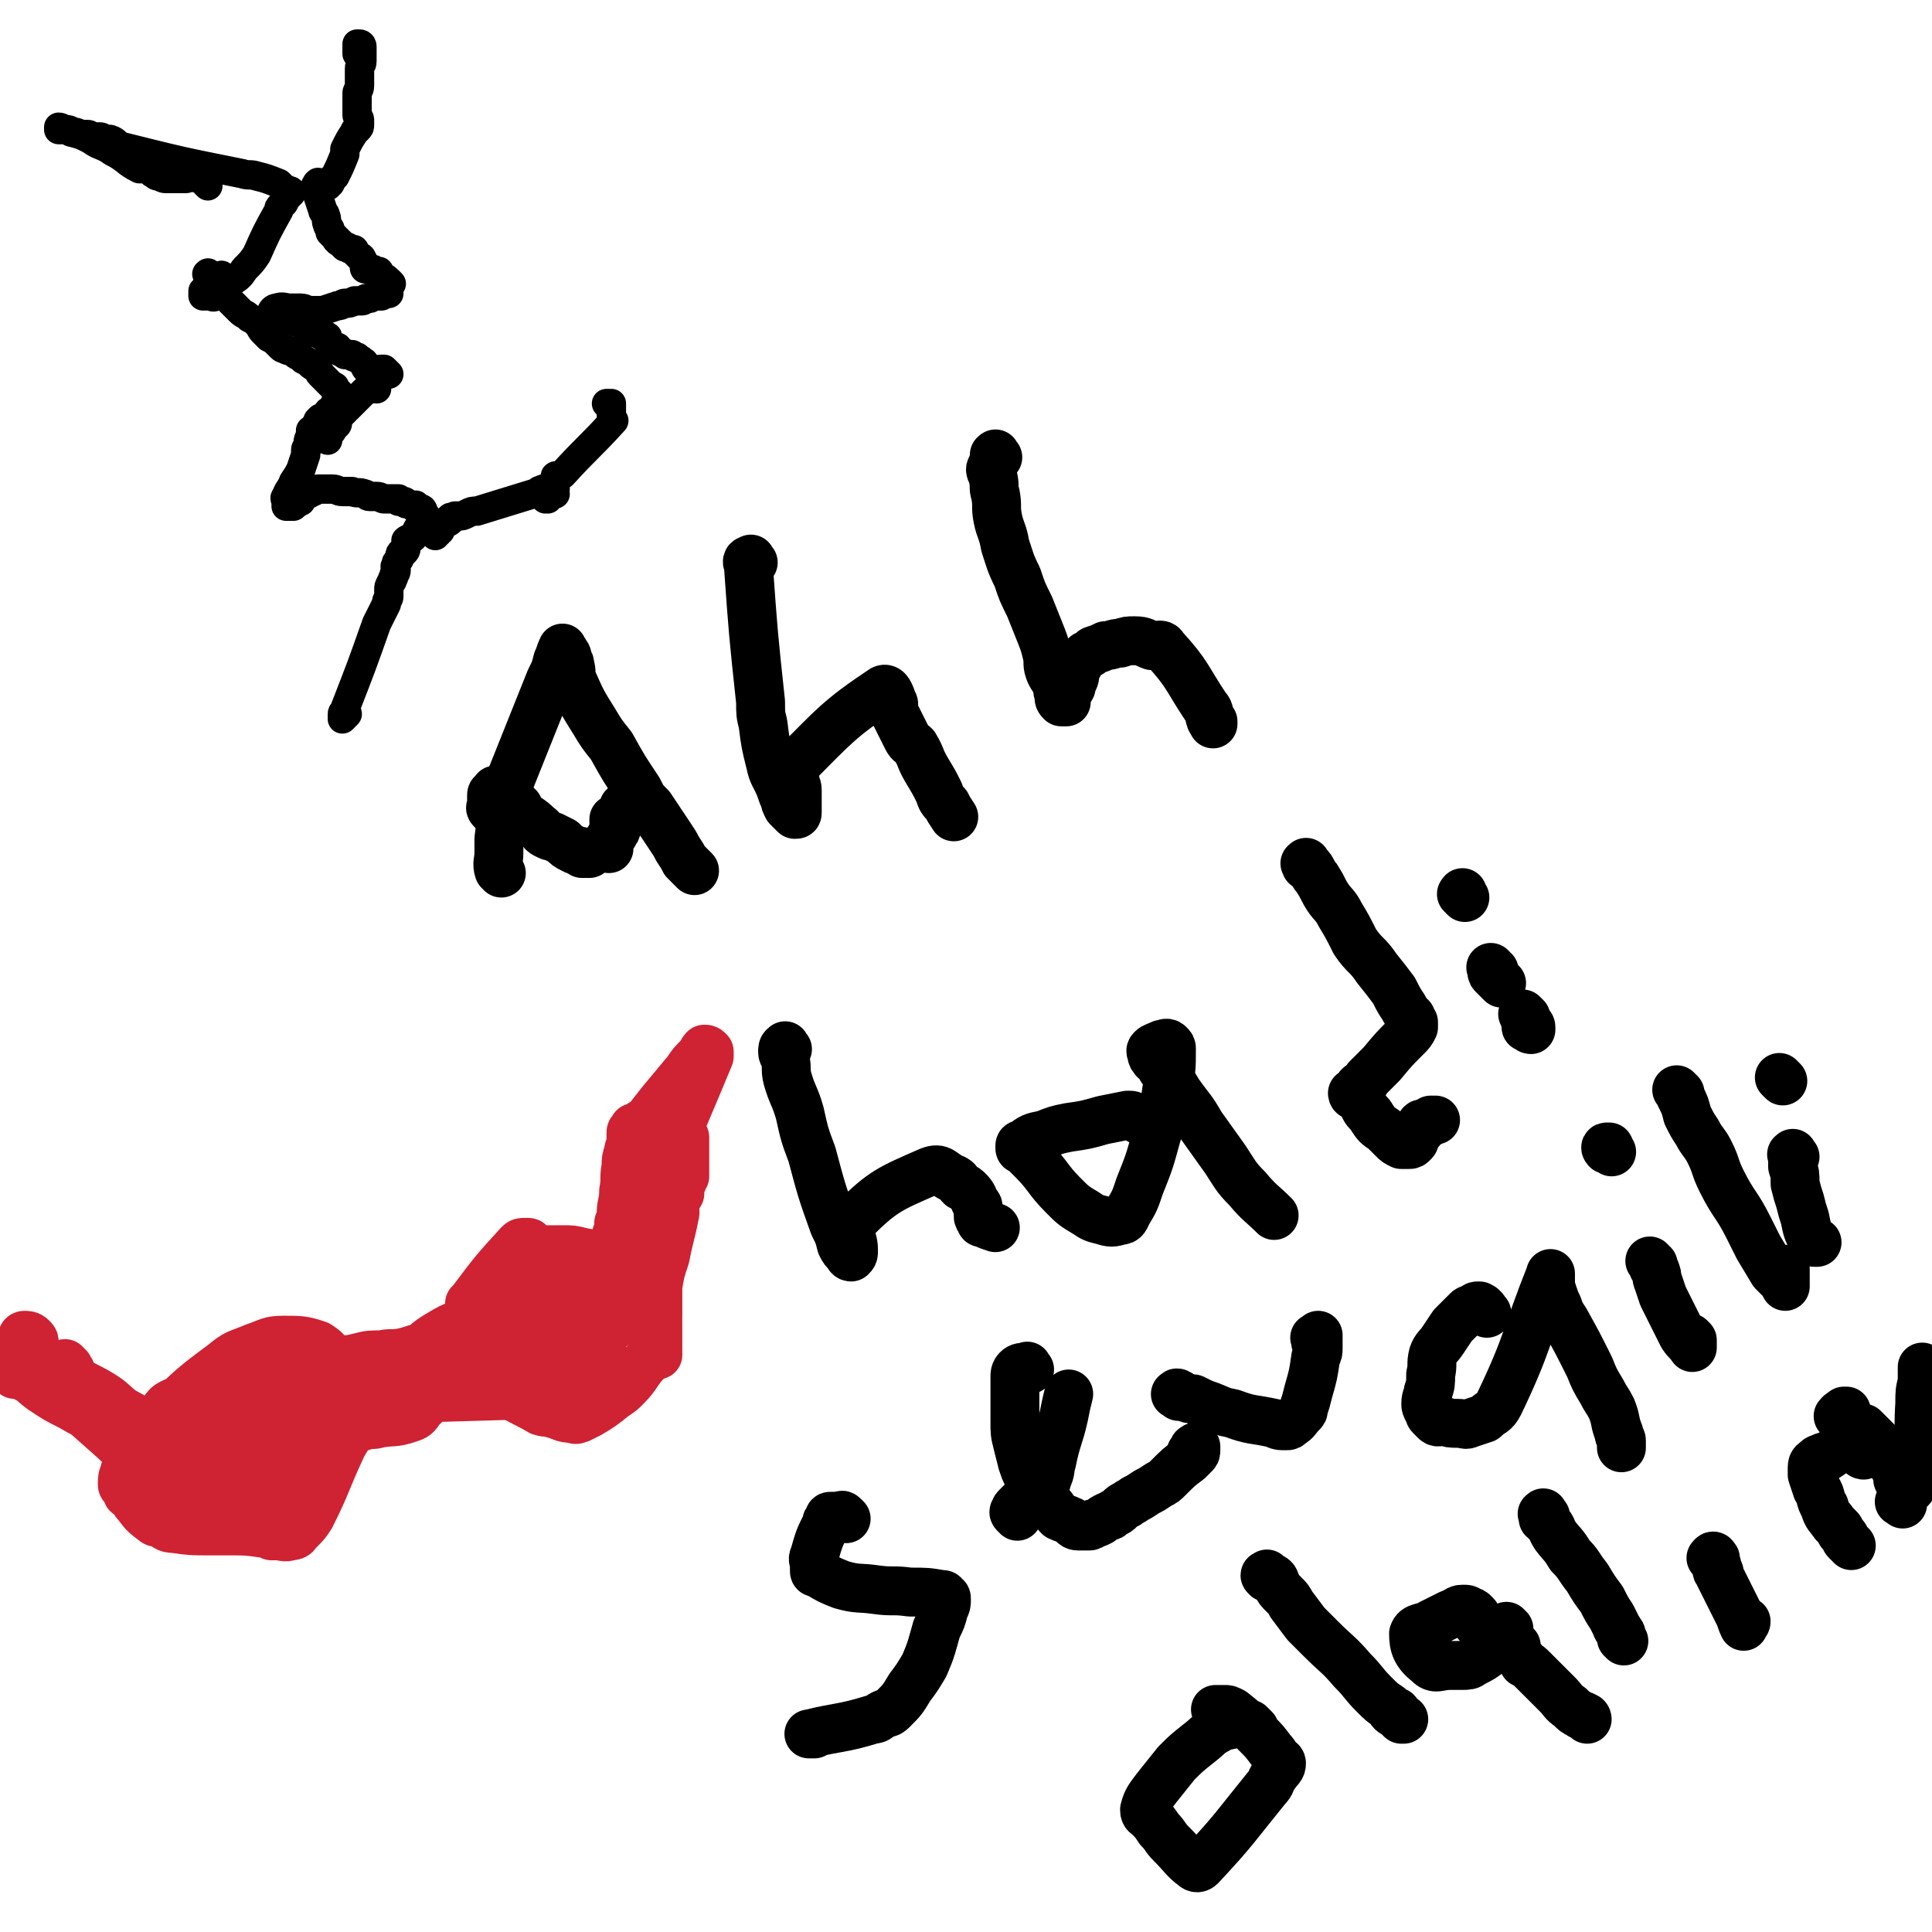 <svg viewBox='0 0 790 790' version='1.1' xmlns='http://www.w3.org/2000/svg' xmlns:xlink='http://www.w3.org/1999/xlink'><g fill='none' stroke='#000000' stroke-width='20' stroke-linecap='round' stroke-linejoin='round'><path d='M205,357c-1,-1 -1,-1 -1,-1 -1,-3 0,-4 0,-7 0,-1 0,-1 0,-2 0,-1 0,-1 0,-2 0,-1 0,-1 0,-2 1,-8 1,-8 3,-15 1,-5 0,-5 2,-10 8,-20 8,-20 16,-40 2,-4 2,-4 3,-8 1,-2 1,-3 2,-5 0,0 0,0 0,0 0,1 1,1 1,2 1,1 1,1 1,3 1,1 1,1 1,2 1,3 0,3 1,6 4,9 4,9 9,17 3,5 3,5 7,10 5,9 5,9 11,18 2,4 2,4 5,7 4,6 4,6 8,12 2,3 2,3 3,5 2,3 2,3 3,5 2,2 2,2 4,4 '/><path d='M249,347c-1,-1 -1,-1 -1,-1 -1,-1 0,-1 0,-1 0,-1 1,-1 1,-1 1,-1 0,-1 1,-2 0,-1 0,-1 1,-1 0,-1 1,-1 1,-2 0,-1 0,-2 0,-3 0,0 -1,0 -1,0 0,0 0,-1 0,-1 0,0 1,0 1,0 0,0 0,0 0,0 0,0 0,-1 1,-1 0,0 0,0 0,0 1,0 1,0 1,-1 0,0 0,0 1,-1 0,0 0,0 0,-1 0,0 0,0 0,0 0,-1 0,-1 0,-1 1,0 1,0 2,0 0,0 -1,0 -1,0 0,0 1,0 1,0 0,1 0,1 0,2 0,1 0,1 0,1 '/><path d='M308,230c-1,-1 -1,-2 -1,-1 -1,0 -2,0 -1,2 2,28 2,28 5,56 0,5 0,5 1,9 1,8 1,8 3,16 1,5 2,5 4,10 1,3 1,3 2,5 0,1 0,1 1,3 1,1 1,1 2,2 0,0 1,1 1,1 1,0 1,0 1,-1 0,-4 0,-4 0,-9 0,-2 -1,-2 -1,-5 0,-3 -2,-3 0,-5 16,-16 18,-19 36,-31 2,-1 3,2 4,5 1,1 0,2 0,3 1,2 1,2 2,4 2,4 2,4 4,8 1,2 2,2 3,3 3,5 2,5 5,10 3,5 3,5 5,9 1,3 1,3 3,5 1,2 1,2 3,5 '/><path d='M202,332c-1,-1 -1,-1 -1,-1 -1,-1 0,-1 0,-1 0,-1 0,-1 0,-2 0,-2 0,-2 0,-3 0,-1 1,0 1,-1 1,-1 0,-1 1,-1 1,0 1,0 1,0 1,0 1,0 2,0 0,0 -1,0 -1,1 0,1 0,1 0,1 0,1 1,0 1,0 1,0 0,1 1,1 1,1 1,0 1,1 2,1 2,1 4,3 0,1 0,1 0,2 1,1 2,1 3,2 3,2 3,2 5,4 2,1 1,2 3,3 2,1 2,1 3,1 2,1 2,1 4,2 2,2 2,2 4,3 2,1 2,1 3,1 1,0 1,1 1,1 2,0 2,0 3,0 0,0 0,0 0,0 '/><path d='M408,187c-1,-1 -1,-2 -1,-1 -1,0 0,0 0,1 0,1 0,1 0,1 -1,1 -1,1 -1,2 0,1 -1,1 -1,2 0,1 1,2 1,3 1,4 0,4 1,7 1,5 0,5 1,10 1,5 2,5 3,11 2,6 2,7 5,13 2,6 2,6 5,12 2,5 2,5 4,10 2,5 2,5 3,9 1,4 0,4 1,7 1,3 2,3 3,6 1,2 0,2 1,4 0,2 0,2 1,3 0,0 1,0 1,0 1,0 1,0 1,0 0,0 0,-1 0,-1 0,-1 0,-1 0,-2 0,-1 1,-1 2,-3 0,-1 0,-1 1,-3 1,-2 0,-2 1,-4 0,-1 0,-1 1,-2 0,-1 0,-1 1,-2 1,-1 1,-1 1,-1 1,-1 1,-1 1,-1 2,-1 2,-1 3,-2 3,-1 3,-1 5,-2 3,0 3,-1 6,-1 3,-1 3,-1 6,-1 4,0 4,1 7,2 3,0 4,-1 5,1 10,11 9,12 17,24 2,2 1,3 2,5 0,1 1,1 1,1 0,1 0,1 0,1 0,0 0,0 0,0 '/><path d='M322,429c-1,-1 -1,-2 -1,-1 -1,0 -1,1 -1,2 0,2 1,1 1,3 1,4 0,4 1,8 2,7 3,7 5,14 2,9 2,9 5,17 4,15 4,15 9,29 2,4 2,4 3,8 1,2 1,2 3,4 0,1 1,1 1,1 1,-1 1,-1 1,-3 0,-6 -4,-8 0,-12 12,-12 15,-13 31,-20 5,-2 5,1 10,3 2,1 1,1 3,3 2,1 2,1 3,2 2,2 2,3 3,5 1,1 1,1 1,2 0,1 0,1 0,3 0,1 0,1 1,2 0,1 0,1 1,1 2,1 2,1 5,2 '/><path d='M469,460c-1,-1 -1,-1 -1,-1 -1,-1 -1,-1 -2,-1 -1,-1 -1,-1 -2,-1 -1,-1 -1,-1 -3,-1 -5,1 -5,1 -10,2 -7,2 -7,2 -14,3 -5,1 -5,1 -10,3 -5,1 -5,1 -9,4 -1,0 -1,0 -1,1 0,1 0,1 1,1 2,2 2,2 4,4 7,7 6,8 13,15 4,4 4,4 9,7 3,2 3,2 7,3 3,1 4,1 7,0 2,0 2,-1 3,-3 3,-5 3,-5 5,-11 4,-10 4,-10 7,-21 3,-9 3,-9 4,-18 2,-8 2,-9 2,-17 0,-1 0,-1 -1,-2 -1,-1 -2,0 -3,0 -2,1 -3,1 -4,2 -1,1 0,1 0,2 0,1 0,1 1,2 0,1 1,0 1,1 1,1 1,1 2,3 4,5 4,5 7,10 5,7 5,6 9,13 5,7 5,7 10,14 4,6 4,7 9,12 5,6 6,6 11,11 '/><path d='M535,354c-1,-1 -1,-2 -1,-1 -1,0 0,0 0,1 1,0 1,0 1,0 1,1 1,1 2,3 1,2 1,1 2,3 2,3 2,4 4,7 2,3 3,3 5,7 3,5 3,5 6,11 4,6 5,5 9,11 4,5 4,5 7,9 2,4 2,4 4,7 1,2 1,2 3,4 0,1 0,1 1,2 0,0 0,0 0,0 0,1 0,1 0,2 -1,2 -1,2 -3,4 -5,5 -5,5 -10,11 -3,3 -3,3 -6,6 -1,2 -1,2 -3,3 -1,1 -1,1 -2,3 -1,0 -1,0 -1,0 0,1 1,1 1,1 0,0 0,0 1,0 1,1 1,1 1,1 1,2 1,2 2,4 1,2 2,2 3,4 2,3 2,3 5,5 2,2 2,2 4,4 1,1 1,1 3,2 0,0 0,0 1,0 1,0 1,0 2,0 1,0 1,0 2,-1 1,-1 0,-1 0,-2 1,-1 1,-1 2,-2 0,-1 1,-1 1,-1 0,-1 0,-2 0,-2 0,-1 1,0 2,-1 0,0 1,0 1,0 1,0 1,0 1,-1 0,0 0,0 0,0 0,0 0,0 1,0 0,0 0,0 1,0 '/><path d='M611,397c-1,-1 -1,-1 -1,-1 -1,-1 0,0 0,0 0,0 0,0 0,1 0,0 0,0 0,0 0,0 0,0 0,0 0,1 0,1 1,2 1,1 1,1 3,3 '/><path d='M624,416c-1,-1 -2,-2 -1,-1 0,0 0,1 1,3 0,1 0,1 1,1 0,0 1,0 1,1 0,0 0,0 0,1 -1,0 -1,-1 -2,-1 0,0 0,0 0,0 '/><path d='M599,367c-1,-1 -1,-1 -1,-1 -1,-1 0,0 0,0 0,0 0,-1 0,-1 '/><path d='M346,621c-1,-1 -1,-1 -1,-1 -1,-1 -1,0 -1,0 -1,0 -1,0 -2,0 -1,0 -1,0 -2,0 -1,0 -1,0 -1,1 -1,1 -1,1 -1,2 -3,6 -3,6 -5,13 -1,2 0,2 0,4 0,1 0,1 0,2 0,1 0,1 1,1 5,3 5,3 10,5 7,2 7,1 14,2 7,1 7,0 14,1 7,0 7,0 13,1 1,0 1,0 1,1 1,0 1,0 1,1 0,2 0,2 -1,4 -1,4 -1,4 -3,8 -2,7 -2,8 -5,15 -3,5 -3,5 -6,9 -3,5 -3,5 -7,9 -2,2 -2,1 -4,2 -2,1 -2,2 -4,2 -13,4 -14,3 -26,6 -1,0 1,0 2,0 '/><path d='M416,620c-1,-1 -1,-1 -1,-1 -1,-1 0,-1 0,-1 0,-1 0,-1 1,-2 1,-1 1,-1 2,-2 1,-1 1,-1 3,-3 2,-1 2,-1 3,-2 1,-1 2,-1 3,-2 1,-1 1,-1 1,-2 2,-4 1,-4 2,-7 2,-10 3,-10 5,-19 1,-5 1,-5 2,-9 '/><path d='M421,560c-1,-1 -1,-2 -1,-1 -2,0 -3,0 -4,1 -1,1 -1,2 -1,3 0,3 0,3 0,6 0,6 0,6 0,12 0,5 0,5 1,9 1,4 1,4 2,8 1,3 1,3 2,5 1,3 1,2 3,5 1,2 1,2 2,3 2,2 2,2 4,4 2,2 2,3 4,5 2,1 3,1 5,2 1,1 1,2 3,2 2,0 2,0 4,0 1,0 1,0 2,-1 1,0 1,0 3,-1 1,-1 1,-1 3,-2 1,0 1,0 2,-1 2,-1 2,-1 3,-2 1,-1 1,-1 3,-2 1,-1 2,-1 3,-2 2,-1 2,-1 5,-3 2,-1 2,-1 5,-3 2,-1 2,-1 4,-3 4,-4 4,-4 8,-7 1,-1 1,-1 2,-2 1,-1 1,-1 1,-2 0,0 0,0 0,-1 0,0 0,0 0,0 0,0 0,-1 0,0 -1,0 -1,0 -1,1 0,1 0,1 -1,1 '/><path d='M482,571c-1,-1 -2,-1 -1,-1 0,-1 1,0 1,0 1,0 0,1 0,1 0,0 1,0 2,0 2,1 2,1 4,1 4,2 4,2 7,3 5,2 4,2 9,3 8,3 8,2 17,4 2,1 2,1 5,1 1,0 1,0 2,-1 2,-1 2,-2 4,-4 1,-1 1,-1 1,-2 1,-3 1,-3 2,-7 2,-7 2,-7 3,-14 1,-2 1,-2 1,-4 0,-1 0,-1 0,-1 0,-2 0,-2 0,-3 0,0 0,0 0,0 0,0 0,-1 0,-1 0,0 -1,1 -1,1 -1,0 0,0 0,0 0,1 0,1 0,2 '/><path d='M608,537c-1,-1 -1,-1 -1,-1 -1,-1 0,0 0,0 0,0 0,-1 -1,-1 0,-1 0,0 -1,-1 0,0 0,0 -1,0 -1,0 -1,1 -1,1 -2,1 -2,0 -3,1 -3,3 -3,3 -6,6 -2,3 -2,3 -4,6 -2,3 -3,3 -4,6 -1,4 0,4 -1,8 0,4 0,4 -1,7 0,2 -1,2 -1,5 0,1 0,1 1,3 1,1 0,1 1,2 1,1 1,1 2,2 1,1 2,0 3,0 3,1 3,1 6,1 3,0 3,1 5,0 3,-1 3,-1 6,-2 3,-3 4,-2 6,-6 12,-25 11,-28 21,-53 0,-1 0,1 0,2 0,3 0,3 1,6 1,3 1,3 2,5 1,3 1,3 3,6 5,9 5,9 10,19 2,5 2,5 5,10 2,4 2,3 4,7 2,5 1,5 3,10 0,2 1,2 1,3 0,1 0,1 0,2 0,0 0,1 0,1 0,0 0,-1 0,-1 0,-1 0,-1 0,-1 '/><path d='M676,517c-1,-1 -2,-2 -1,-1 0,0 0,0 1,1 0,0 0,0 0,1 0,1 1,1 1,2 1,2 0,2 1,4 1,3 1,3 2,6 3,6 3,6 6,12 1,2 1,2 2,4 2,3 2,2 4,5 0,0 0,0 0,0 0,-2 0,-2 0,-3 -1,-1 -1,-1 -1,-1 '/><path d='M659,471c-1,-1 -1,-1 -1,-1 -1,-1 0,-1 0,-1 0,0 -1,0 -1,0 -1,0 0,1 0,1 0,0 0,0 0,0 '/><path d='M687,447c-1,-1 -2,-2 -1,-1 0,0 0,0 1,1 0,0 0,1 0,1 2,4 2,4 3,8 2,4 2,4 4,7 2,4 3,4 5,8 3,6 2,6 5,12 5,10 6,9 11,19 2,4 2,4 4,8 3,5 3,5 6,10 1,1 1,1 3,3 1,1 1,1 2,3 0,0 0,0 0,0 0,0 0,-1 0,-1 0,-2 0,-2 0,-3 0,-1 0,-1 0,-3 '/><path d='M734,473c-1,-1 -1,-2 -1,-1 -1,0 0,0 0,1 0,0 0,0 0,1 0,0 0,0 0,1 0,0 0,0 0,0 0,1 0,1 0,2 1,3 1,3 1,7 1,4 1,4 2,7 1,4 1,4 2,7 1,5 1,5 3,9 0,1 0,1 1,1 0,0 1,0 1,0 '/><path d='M729,442c-1,-1 -1,-1 -1,-1 -1,-1 0,0 0,0 0,0 0,0 0,0 '/><path d='M513,707c-1,-1 -1,-1 -1,-1 -1,-1 -1,-1 -1,-1 0,0 -1,0 -1,0 -1,0 -1,-1 -3,-1 -1,0 -1,1 -3,1 -3,1 -3,0 -6,2 -4,2 -4,3 -8,6 -5,4 -5,4 -9,8 -4,5 -4,5 -8,10 -3,4 -4,5 -5,9 0,2 1,2 2,3 2,2 2,2 4,5 3,3 2,3 5,6 5,5 5,6 9,9 1,1 2,1 3,0 14,-15 14,-16 27,-32 2,-2 1,-2 3,-5 2,-3 3,-3 3,-5 0,-1 -1,-1 -2,-2 -1,-2 -1,-2 -2,-3 -3,-4 -3,-4 -6,-7 -5,-5 -5,-5 -10,-9 -2,-1 -2,-1 -3,-1 -1,0 -1,0 -2,0 -1,0 -1,0 -2,0 '/><path d='M519,645c-1,-1 -1,-2 -1,-1 -1,0 -1,0 0,1 1,0 2,0 2,0 2,1 1,2 2,3 1,2 1,2 3,4 2,2 2,2 3,4 3,4 3,4 6,8 3,3 3,3 6,6 7,7 7,6 13,13 5,5 4,5 9,10 3,3 3,3 6,5 1,2 1,2 3,3 1,1 1,1 2,2 0,0 1,0 1,0 0,0 0,0 -1,0 0,0 0,0 -1,-1 -1,-1 0,-1 -1,-2 '/><path d='M606,666c-1,-1 -1,-1 -1,-1 -1,-1 -1,-1 -1,-2 0,-2 0,-2 -1,-3 -1,-1 -1,-1 -2,-1 -1,-1 -1,-1 -3,-1 -2,0 -2,1 -5,2 -4,2 -4,2 -8,4 -3,2 -6,1 -7,4 0,5 1,8 6,12 3,3 4,1 9,1 3,0 3,0 5,0 2,0 3,0 4,-1 4,-2 4,-2 8,-5 2,-2 2,-2 3,-4 2,-1 2,-1 3,-3 1,-1 1,-1 1,-2 0,0 -1,-1 -1,-1 -1,0 0,1 0,1 0,1 1,1 1,2 0,1 0,1 0,1 0,1 0,1 1,2 1,1 1,1 2,2 0,0 0,1 0,1 0,2 0,2 1,3 1,1 1,1 2,3 2,1 2,1 4,3 2,2 2,2 4,4 3,3 3,3 6,6 2,2 2,3 5,5 2,2 2,2 4,3 1,1 1,0 2,1 1,0 1,1 1,1 0,0 0,0 0,0 '/><path d='M632,620c-1,-1 -1,-2 -1,-1 -1,0 0,0 0,1 0,0 0,0 0,1 0,0 1,0 1,0 1,1 0,1 1,2 2,2 1,2 3,5 3,4 3,3 6,8 4,4 3,4 7,9 3,5 3,5 6,9 2,4 2,4 4,7 1,2 1,2 2,4 0,1 1,1 1,2 1,1 1,1 1,2 0,0 0,0 0,1 0,0 0,0 0,0 0,0 0,0 0,0 1,1 1,1 1,1 '/><path d='M701,638c-1,-1 -2,-1 -1,-1 0,-1 1,-1 1,0 1,0 0,1 0,1 0,1 1,1 1,2 0,0 0,0 0,1 0,0 0,0 0,1 0,0 0,0 0,0 0,1 1,0 1,1 0,0 0,1 0,1 1,2 1,2 2,4 1,2 1,2 2,4 2,4 2,4 4,8 1,2 1,3 2,5 0,0 0,0 0,-1 0,0 1,0 1,-1 '/><path d='M757,632c-1,-1 -1,-1 -1,-1 -1,-1 0,0 0,0 0,0 -1,-1 -1,-1 -1,-1 0,-1 -1,-2 0,0 0,0 -1,-1 -1,-1 0,-1 -1,-2 -1,-1 -1,-1 -2,-2 -2,-3 -3,-3 -4,-7 -2,-3 -1,-4 -3,-7 -1,-3 -1,-3 -2,-6 0,-1 0,-2 0,-3 0,-2 1,-2 2,-3 1,-1 1,0 2,-1 2,-1 2,0 3,-1 3,-2 3,-2 6,-4 2,-1 2,-1 4,-2 1,-1 1,-1 2,-1 0,0 1,0 1,1 0,0 0,0 0,1 0,1 0,1 0,2 0,1 0,1 0,2 0,1 1,1 1,1 '/><path d='M778,615c-1,-1 -2,-1 -1,-1 2,-5 5,-4 6,-9 3,-15 1,-16 2,-31 0,-5 0,-5 1,-9 0,-3 0,-3 0,-6 0,0 0,0 0,0 0,1 0,1 0,2 0,1 0,1 0,2 0,1 1,1 1,2 0,0 0,1 0,1 1,2 2,2 3,4 1,1 1,1 1,2 0,1 0,2 0,3 0,0 1,0 1,0 '/><path d='M753,580c-1,-1 -2,-1 -1,-1 0,-1 1,-1 2,-2 0,0 1,0 1,0 '/><path d='M759,585c-1,-1 -1,-1 -1,-1 -1,-1 0,0 0,0 1,0 1,0 1,0 0,0 0,0 0,0 0,0 -1,0 0,0 0,-1 0,0 1,0 0,0 0,0 0,0 1,0 1,0 2,0 1,1 1,1 2,2 2,2 2,2 4,4 2,2 2,1 3,3 1,2 1,2 2,4 1,3 2,3 3,5 0,1 0,1 0,2 0,0 0,0 0,1 0,0 1,-1 1,-1 '/></g>
<g fill='none' stroke='#CF2233' stroke-width='20' stroke-linecap='round' stroke-linejoin='round'><path d='M55,612c-1,-1 -1,-1 -1,-1 -1,-1 -1,0 -1,0 -1,0 -1,0 -1,-1 -1,-1 0,-1 -1,-2 0,0 -1,0 -1,-1 0,-2 0,-3 1,-5 0,-1 0,-1 1,-2 2,-3 2,-3 4,-6 3,-5 3,-6 7,-11 13,-13 13,-14 28,-25 6,-5 6,-4 13,-7 6,-2 6,-3 12,-3 7,0 8,0 14,2 3,2 3,2 5,5 3,3 3,3 5,7 3,6 3,6 5,12 1,2 0,2 0,4 0,2 0,2 0,3 -2,5 -2,5 -5,10 -7,15 -6,15 -13,29 -2,3 -2,3 -5,6 -1,1 -1,2 -3,2 -3,1 -3,0 -6,0 -1,0 -1,0 -2,0 -2,-1 -2,-1 -3,-1 -7,-1 -7,-1 -14,-1 -4,0 -4,0 -8,0 -8,0 -8,0 -15,-1 -3,0 -3,-1 -5,-2 -2,-1 -2,0 -3,-1 -4,-3 -4,-3 -7,-7 -1,-1 -1,-1 -1,-2 -2,-4 -2,-4 -3,-9 0,-1 0,-2 0,-3 1,-2 1,-2 2,-4 3,-5 3,-5 6,-9 2,-4 2,-4 5,-8 3,-4 2,-5 7,-7 23,-10 24,-13 48,-18 5,-1 5,2 10,5 2,1 2,1 3,3 1,2 1,3 1,5 0,2 0,2 0,4 0,4 1,5 0,9 -1,6 -1,6 -3,12 -4,11 -4,11 -10,22 -2,3 -3,2 -5,5 -1,1 0,3 -2,3 -2,0 -2,-1 -4,-2 -1,-1 -1,0 -2,-1 -1,-1 -1,-1 -2,-2 -3,-5 -3,-5 -6,-10 -3,-6 -2,-6 -5,-12 -2,-3 -3,-3 -4,-6 -1,-2 -1,-3 -1,-5 0,-1 0,-1 1,-2 1,0 1,0 1,0 4,0 4,0 7,-1 2,-1 2,-2 4,-3 2,-2 2,-1 4,-2 1,-1 2,-2 3,-1 2,1 2,2 3,4 0,1 0,1 -1,2 0,1 0,1 0,2 -1,2 -1,2 -1,4 -1,1 -1,1 -1,2 -1,1 0,1 -1,2 -3,2 -4,2 -7,4 -3,2 -3,3 -6,5 -3,2 -3,2 -6,3 -3,2 -3,2 -7,3 -1,0 -1,0 -2,0 -1,-1 -2,-1 -2,-2 0,-2 0,-3 1,-5 0,-2 0,-2 1,-4 1,-2 1,-2 2,-4 4,-5 2,-7 8,-11 6,-4 8,-4 16,-3 4,0 3,3 7,6 2,2 2,2 4,4 2,5 2,5 3,10 1,3 0,3 0,6 -1,4 0,4 -2,8 -2,4 -2,5 -5,8 -1,1 -2,1 -3,1 -2,0 -2,0 -4,0 -2,-1 -3,0 -5,-2 -5,-5 -5,-6 -9,-12 -3,-3 -4,-3 -6,-6 -2,-3 -2,-3 -3,-5 -1,-3 -2,-3 -2,-6 0,-1 0,-2 1,-3 1,-2 0,-2 1,-3 8,-9 8,-9 15,-17 4,-4 4,-4 8,-8 3,-3 3,-4 6,-5 3,-1 4,0 6,0 1,1 1,1 1,2 0,1 0,1 1,2 1,5 1,5 3,11 1,4 1,4 1,8 1,5 1,5 1,9 0,4 1,5 0,8 -1,3 -2,2 -3,4 -2,2 -2,2 -4,4 -3,2 -3,2 -7,3 -6,3 -6,3 -13,6 -4,1 -4,1 -8,2 -2,1 -2,1 -4,1 -3,-1 -3,-1 -6,-3 -1,-1 -1,-1 -2,-3 -1,-3 -1,-3 -2,-6 0,-2 0,-2 0,-4 0,-2 0,-2 1,-3 1,-2 1,-2 2,-4 2,-3 2,-3 4,-6 3,-4 2,-4 6,-8 8,-8 7,-9 16,-16 5,-4 6,-3 13,-4 1,-1 1,-1 2,0 1,1 1,2 2,4 1,1 0,1 0,2 2,6 7,7 5,11 -7,14 -10,15 -23,27 -3,3 -4,2 -8,3 -7,3 -7,3 -14,5 -2,1 -2,1 -4,1 -1,0 -1,0 -3,-1 -1,-1 -1,-1 -2,-1 -2,-1 -2,-1 -3,-2 -1,-1 -1,-2 -2,-3 -1,-1 -1,-1 -2,-2 0,-1 0,-1 0,-3 0,-2 0,-2 0,-4 0,-1 0,-1 0,-1 0,-1 0,-1 1,-2 1,-1 1,-2 2,-2 1,-1 1,0 2,0 0,0 0,0 0,0 '/><path d='M197,541c-1,-1 -1,-1 -1,-1 -1,-1 -1,-1 -1,-1 -1,-1 0,-1 -1,-2 0,0 -1,0 -1,-1 0,0 0,-1 0,-1 0,-1 -1,-1 -1,-2 0,0 0,0 1,-1 9,-12 9,-12 19,-23 1,-1 1,-1 3,-1 0,0 0,0 1,0 1,0 0,1 1,2 0,0 1,0 1,0 1,0 0,1 1,1 5,0 6,0 11,0 4,0 4,0 8,1 5,1 5,1 9,2 5,2 5,2 10,5 1,1 1,1 3,2 3,5 3,5 6,9 1,3 1,3 2,6 1,3 1,4 1,7 0,2 0,2 0,4 0,2 0,3 0,5 0,1 -1,1 -1,1 -2,2 -2,2 -3,3 -5,5 -4,6 -9,11 -2,2 -2,2 -5,4 -5,4 -5,4 -10,7 -2,1 -2,1 -4,2 -1,0 -1,1 -3,0 -4,0 -4,-1 -8,-2 -2,-1 -2,0 -5,-1 -5,-3 -6,-3 -11,-6 -1,-1 -1,-1 -2,-3 -2,-2 -2,-2 -3,-4 -2,-7 -2,-8 -4,-15 -1,-3 -1,-3 -2,-6 -1,-2 -1,-2 -1,-5 0,-2 0,-2 0,-4 0,-1 0,-1 0,-2 2,-3 2,-3 4,-6 1,-3 1,-3 3,-5 2,-3 2,-5 6,-5 5,1 6,3 11,6 5,3 5,4 10,7 2,2 2,1 4,3 3,3 3,3 5,6 1,2 1,2 1,3 0,4 0,5 0,9 0,1 0,2 -1,3 -1,1 -1,1 -3,2 -1,0 0,1 -1,1 -2,0 -3,0 -5,0 -1,0 -1,0 -2,-1 -1,-1 0,-2 -1,-3 -1,-2 -2,-2 -3,-4 -1,-2 0,-2 0,-4 0,-2 0,-2 0,-4 0,-3 0,-3 1,-6 1,-1 1,-1 2,-2 1,-2 0,-2 1,-4 1,-2 2,-1 3,-3 1,-1 1,-1 2,-1 1,-1 1,-1 2,-1 0,0 0,1 0,1 0,2 0,2 0,5 0,0 1,0 1,1 0,1 0,1 0,2 0,1 -1,0 -1,1 0,3 0,4 0,7 0,2 -1,2 -1,4 0,2 1,2 0,4 -1,4 -1,4 -3,7 -1,1 -1,1 -2,2 -1,1 -1,1 -2,2 -1,0 -1,0 -2,0 0,0 -1,0 -1,0 -1,-2 -1,-2 -1,-5 0,-1 0,-1 0,-2 0,-1 1,-1 1,-2 0,-1 0,-1 0,-3 2,-6 1,-7 5,-13 2,-4 4,-4 7,-6 1,0 0,2 0,3 1,3 2,3 3,6 1,3 1,3 1,6 '/><path d='M245,567c-1,-1 -1,-2 -1,-1 -1,0 0,1 0,3 0,0 -1,0 -1,1 -1,1 -1,1 -2,1 -2,0 -2,0 -4,0 -1,0 -1,0 -2,0 -1,0 -1,0 -2,0 -1,0 -2,0 -2,0 -2,-1 -3,-1 -4,-2 -5,-4 -5,-5 -9,-10 -4,-4 -4,-4 -6,-10 -2,-3 -2,-3 -3,-6 -1,-2 -1,-2 -2,-4 -1,-1 -1,-1 -1,-2 0,-1 1,-1 1,-1 1,-1 1,-1 2,-2 1,0 1,0 2,0 2,-1 1,-1 3,-2 3,-2 3,-3 6,-5 3,-1 3,-1 7,-2 3,-2 3,-2 7,-3 4,-1 4,-1 8,-1 2,-1 2,-1 4,-1 2,0 2,0 3,1 1,1 1,0 1,1 1,2 1,2 1,4 0,0 0,0 0,0 '/><path d='M254,537c-1,-1 -1,-2 -1,-1 -1,0 0,1 0,3 0,0 0,0 -1,1 -1,1 -1,1 -1,2 -1,0 -1,-1 -2,-1 -1,0 -1,1 -2,1 -1,1 -1,1 -3,1 -1,0 -1,0 -2,0 -2,0 -2,0 -3,0 -1,0 -1,0 -2,0 -1,0 -1,0 -2,0 -1,0 -1,0 -2,0 -1,-1 -1,-1 -2,-2 0,-1 -1,0 -1,-1 0,-1 0,-2 0,-3 0,-1 0,-1 0,-2 1,-1 1,-1 2,-2 0,-1 0,-1 1,-1 1,0 1,0 2,0 3,1 3,1 5,2 1,0 1,0 1,1 0,0 0,1 0,1 0,2 0,3 0,5 1,4 1,3 2,7 '/><path d='M246,559c-1,-1 -2,-1 -1,-1 0,-1 0,0 1,0 1,0 1,0 1,0 0,0 0,0 0,0 0,0 1,0 1,0 0,0 0,0 0,-1 0,0 0,0 0,0 0,-1 0,0 0,0 0,0 0,0 0,0 '/><path d='M131,585c-1,-1 -2,-1 -1,-1 0,-1 0,0 1,0 0,0 0,0 0,0 0,0 1,0 1,-1 1,-1 1,-1 1,-1 1,-2 0,-2 1,-3 3,-3 3,-3 7,-5 7,-5 8,-5 15,-10 7,-5 7,-5 14,-11 4,-3 4,-4 9,-7 5,-3 5,-3 10,-5 2,-2 2,-2 5,-3 2,0 2,0 4,0 0,0 0,0 1,0 1,0 0,0 1,1 0,0 0,0 0,0 1,0 1,0 1,0 2,0 2,1 3,1 3,0 3,-1 6,-1 3,0 3,1 6,1 3,0 3,0 5,0 2,0 2,0 4,0 1,0 3,0 2,0 -3,0 -5,0 -10,0 -3,0 -3,0 -6,1 -12,2 -12,2 -23,5 -9,2 -9,3 -18,6 -4,1 -4,2 -9,3 -5,1 -6,0 -11,1 -1,0 -1,1 -3,1 -1,0 -1,0 -2,0 0,0 0,0 0,0 -1,0 -1,0 -2,0 -1,0 -1,0 -2,0 -1,0 -1,0 -2,0 -2,0 -2,-1 -3,-1 -1,0 -1,0 -1,0 -4,0 -4,1 -7,1 -2,0 -2,-1 -4,-1 0,0 -1,0 -1,0 -1,0 -1,0 -1,-1 0,0 0,-1 0,0 0,0 0,0 0,1 0,0 1,0 1,0 0,0 0,0 1,0 1,0 1,0 1,0 1,0 1,0 2,0 1,0 1,0 3,0 1,0 1,0 2,0 3,0 3,0 6,0 5,0 5,0 9,-1 4,-1 4,-1 9,-1 4,-1 4,0 9,-1 4,-1 3,-1 7,-2 4,0 4,1 8,0 4,-1 4,-1 8,-3 5,-1 5,-1 10,-3 4,-2 4,-1 7,-3 4,-2 3,-2 7,-4 2,-1 2,-1 4,-2 1,-1 1,-1 2,-2 0,0 1,0 1,-1 0,0 -1,0 -1,0 0,-1 0,-1 0,-1 -1,0 -1,0 -1,0 -1,0 0,0 0,0 0,0 0,0 -1,0 0,0 0,0 0,0 -1,0 -1,0 -1,0 -1,0 -1,0 -1,0 0,0 0,0 0,0 -1,1 -2,1 -2,1 0,1 0,1 0,2 0,0 0,0 0,1 -1,1 0,1 -1,2 -1,0 -1,-1 -2,0 -1,1 0,2 -1,3 -1,1 -1,1 -2,2 -2,1 -2,1 -4,3 -15,15 -15,16 -30,30 -2,3 -2,3 -5,4 -6,2 -6,1 -12,2 -3,1 -3,0 -6,1 -3,1 -3,1 -6,2 -6,1 -6,1 -13,3 -2,1 -2,1 -4,2 -2,1 -2,0 -4,1 -2,1 -2,1 -3,2 0,0 0,1 0,1 0,0 0,0 0,1 0,0 0,1 0,1 0,1 1,0 1,1 0,1 0,1 0,1 0,1 0,1 0,1 0,0 -1,0 -1,0 0,0 0,0 0,0 0,0 0,0 0,0 0,0 0,0 0,-1 0,-1 0,-1 0,-1 0,-1 0,-1 1,-2 1,-2 1,-1 2,-3 2,-1 1,-1 2,-2 2,-2 2,-2 3,-3 1,-2 1,-2 3,-3 2,-2 2,-3 4,-4 4,-3 4,-3 8,-5 5,-2 6,-2 11,-4 6,-2 6,-2 12,-4 5,-2 5,-3 10,-5 3,-1 4,-1 8,-2 3,0 3,0 7,-1 2,-1 2,-1 3,-1 5,-1 5,-1 9,-2 4,-2 4,-2 8,-3 3,-1 3,-1 5,-1 2,-1 2,-1 4,-1 4,0 4,0 7,0 1,0 1,0 2,0 0,0 0,0 1,0 1,0 1,0 2,0 0,0 -1,0 -1,0 0,0 0,0 1,0 0,0 1,0 1,0 -1,0 -1,0 -2,0 0,0 0,0 0,0 -1,0 -1,0 -1,0 -1,0 -1,0 -1,0 -1,0 -1,-1 -2,-1 0,0 0,0 -1,0 -6,0 -7,-1 -12,0 -1,0 -1,1 -1,1 0,1 0,1 0,1 0,1 0,1 0,1 0,1 0,1 0,1 1,1 1,1 1,1 0,1 0,1 0,2 0,0 0,0 0,0 -1,0 -1,0 -1,1 0,0 0,0 0,1 0,0 0,0 0,0 0,0 0,0 -1,0 0,0 0,0 0,0 -1,0 -1,0 -1,0 -1,0 -1,0 -1,0 0,0 0,0 -1,0 0,0 0,0 -1,0 -1,0 -1,0 -2,0 0,0 0,0 0,0 -1,0 -1,0 -2,0 -1,0 -1,0 -2,0 -1,0 -2,-1 -3,0 -8,3 -8,4 -16,8 -6,2 -6,2 -11,4 -4,2 -4,2 -8,3 -3,1 -3,1 -5,1 -1,0 -2,1 -3,0 0,-1 0,-2 1,-2 1,-1 1,-1 2,-1 4,-1 4,-1 7,-2 3,-1 3,-1 5,-2 5,-3 5,-3 11,-5 3,-2 3,-2 6,-3 2,-1 2,-1 5,-2 4,0 4,0 8,0 1,0 1,0 3,0 3,0 3,0 5,0 8,0 8,0 17,0 5,0 5,0 10,1 12,2 12,3 23,5 0,0 0,0 0,0 -1,1 -1,1 -1,1 -1,0 -1,0 -2,0 -2,0 -2,0 -3,0 -1,0 -1,0 -1,0 -3,0 -3,0 -6,0 -3,0 -2,-1 -5,-1 -1,0 -1,0 -2,0 -1,0 -1,-1 -3,-1 -1,0 -1,0 -3,0 -1,0 -1,0 -2,0 -6,0 -6,0 -11,1 -5,0 -5,1 -10,1 -4,1 -4,1 -8,1 -4,0 -4,0 -8,0 -2,1 -2,1 -4,1 -2,0 -2,0 -4,1 -1,0 -1,0 -1,0 -1,0 -1,0 -2,0 0,0 -1,0 -1,0 -1,0 -1,0 -1,0 0,-1 0,-1 0,-1 0,-1 0,0 0,0 0,0 0,0 0,0 0,0 0,0 0,-1 0,0 0,0 0,0 1,0 1,0 1,0 2,0 2,0 3,0 1,0 1,0 1,0 2,0 2,0 4,0 5,-1 5,-1 9,-2 6,-1 6,-1 13,-1 5,0 5,0 11,0 5,0 5,0 9,0 3,0 3,0 5,0 1,0 1,1 1,1 0,0 0,0 0,1 0,0 0,0 0,1 -1,0 -1,-1 -2,-1 -1,0 -1,0 -2,0 -1,0 -1,-1 -3,-1 -1,0 -1,0 -3,0 -1,0 -1,-1 -3,-1 -2,0 -2,0 -4,0 -2,0 -2,0 -5,0 -3,0 -3,1 -5,1 -4,1 -4,0 -8,1 -5,1 -5,0 -9,1 -5,2 -5,2 -10,4 -5,2 -5,1 -11,3 -3,0 -3,1 -7,1 -2,0 -2,0 -4,0 -1,0 -1,0 -2,0 0,0 0,-1 0,-1 0,-1 0,-1 1,-1 34,-1 34,-1 68,-2 5,0 5,0 10,0 3,0 4,-1 7,0 0,0 1,1 0,1 0,0 0,0 -1,0 -3,0 -3,-1 -6,-1 -1,0 -1,0 -2,0 -2,-1 -2,-1 -4,-2 0,0 0,0 0,0 '/><path d='M266,542c-1,-1 -1,-1 -1,-1 -1,-1 0,-1 0,-1 0,-1 -1,-1 -1,-2 -1,-1 -1,-1 -1,-2 -1,-1 -1,-1 -1,-3 0,0 0,0 0,-1 0,0 0,-1 0,-1 0,0 -1,0 -1,-1 -1,0 -1,0 -1,-1 0,-1 -1,-1 -1,-2 0,0 0,0 0,0 0,-1 -1,-1 -1,-2 0,0 0,0 0,0 0,-2 0,-2 -1,-3 -1,-1 -1,-1 -2,-2 0,-1 0,-2 0,-3 -1,-1 -1,-1 -2,-2 0,-1 0,-1 -1,-2 0,-1 0,0 0,-1 0,0 0,0 0,-1 0,-1 0,-1 0,-1 0,0 0,0 0,0 0,-1 0,-1 0,-1 0,-1 0,-1 0,-1 0,0 0,-1 0,-1 0,-1 0,-1 0,-2 1,-1 1,-1 1,-2 0,-1 0,-1 0,-2 0,-1 0,-1 0,-1 1,-1 1,-1 1,-2 0,-1 0,-1 0,-2 0,-4 1,-4 1,-9 1,-5 0,-5 1,-10 0,-3 0,-3 1,-6 0,-2 1,-2 1,-4 0,-1 0,-1 0,-2 0,-1 0,-1 0,-2 0,0 0,0 0,0 0,-1 1,0 1,-1 0,0 0,0 0,0 0,0 -1,0 0,0 0,-1 0,-1 1,-1 1,0 1,0 1,0 1,0 1,0 1,0 0,0 0,-1 0,-1 0,-1 1,0 2,-1 3,-4 3,-4 7,-9 5,-6 5,-6 10,-12 2,-3 2,-3 5,-6 1,-1 1,-2 2,-3 1,0 1,0 2,1 0,0 0,1 0,2 -10,24 -10,24 -21,49 0,1 0,1 0,2 0,1 0,1 0,2 0,1 0,1 0,2 0,1 1,0 1,1 0,4 0,5 0,9 0,5 0,5 0,10 0,6 -1,5 -1,11 0,10 0,10 0,20 0,3 -1,3 -1,7 0,2 0,2 0,4 0,2 0,2 0,4 0,0 0,0 0,0 0,1 1,1 1,1 0,0 -1,0 -1,0 0,0 0,0 0,0 0,0 0,0 0,-1 0,-1 0,-1 0,-2 0,-1 0,-1 0,-2 0,-2 0,-2 0,-4 0,-2 0,-2 0,-4 0,-2 0,-2 0,-4 0,-1 0,-1 0,-2 0,-5 0,-5 1,-9 1,-6 1,-6 3,-12 1,-5 1,-5 2,-9 1,-4 1,-4 2,-9 0,-1 0,-1 0,-3 0,-2 0,-2 1,-4 0,-1 1,-1 1,-1 0,0 0,0 0,-1 0,0 0,0 0,-1 0,0 0,0 0,0 0,-1 0,-1 0,-1 0,0 0,0 0,0 0,0 0,-1 0,-1 0,-1 1,0 1,-1 0,0 0,0 0,-1 0,0 0,0 0,-1 0,0 1,0 1,0 0,-1 0,-2 0,-3 0,-1 0,-1 0,-3 0,-1 0,-1 0,-2 0,-1 0,-1 0,-1 0,-1 0,-1 0,-2 0,0 0,0 0,0 0,0 0,0 0,-1 0,0 0,0 0,0 0,-1 0,-1 0,-1 0,0 0,0 0,0 0,0 0,-1 0,-1 0,0 0,0 0,-1 0,0 0,0 0,0 0,0 0,-1 0,-1 0,0 0,1 0,2 '/><path d='M28,559c-1,-1 -1,-1 -1,-1 -1,-1 0,0 0,0 1,1 1,1 1,1 0,1 1,1 1,2 0,1 0,1 0,2 2,2 2,2 3,4 3,4 3,4 6,7 4,5 5,5 8,10 4,4 3,5 6,9 3,4 3,4 6,7 3,3 3,3 5,6 2,1 2,1 4,3 1,1 1,1 2,2 0,1 1,1 2,2 0,0 -1,-1 -1,-1 -1,0 -1,0 -2,-1 -1,-1 -2,-1 -3,-2 -2,-2 -1,-2 -3,-4 -2,-3 -3,-3 -5,-6 -1,-1 -1,-2 -2,-3 -1,-2 -2,-1 -3,-3 -3,-2 -3,-2 -5,-4 -19,-17 -20,-17 -37,-35 -2,-2 -1,-3 -1,-6 0,-1 0,-2 1,-2 1,0 2,0 3,1 1,1 1,1 1,2 0,1 0,1 0,2 0,2 -1,3 1,4 7,5 7,5 15,9 5,3 6,3 11,6 5,3 5,4 9,7 9,5 10,5 18,11 3,2 3,2 5,5 2,1 2,1 4,3 1,2 1,2 2,4 1,1 1,1 1,1 0,0 0,0 0,0 -1,0 -1,0 -1,0 -1,0 -1,0 -2,0 -1,-1 -1,-1 -2,-2 -3,-2 -3,-2 -5,-3 -2,-1 -2,-1 -4,-3 -5,-2 -5,-3 -10,-5 -3,-1 -3,-1 -6,-3 -10,-5 -11,-4 -21,-10 -6,-3 -6,-3 -12,-7 -4,-3 -3,-3 -7,-5 -2,-2 -2,-2 -4,-3 0,0 0,1 0,1 0,1 0,1 0,1 0,0 0,0 0,0 '/></g>
<g fill='none' stroke='#000000' stroke-width='12' stroke-linecap='round' stroke-linejoin='round'><path d='M86,113c-1,-1 -1,-2 -1,-1 -1,0 0,0 0,1 0,0 0,0 0,0 0,1 0,1 0,1 1,1 1,0 2,1 0,1 0,1 0,1 1,1 1,0 2,1 1,2 1,2 3,4 2,2 2,2 3,3 2,2 2,2 3,3 2,2 2,1 4,3 2,1 2,1 3,2 2,2 1,2 3,4 1,1 1,1 2,2 2,1 2,1 3,2 1,1 1,1 2,2 1,1 1,0 2,1 2,1 2,0 3,1 1,1 1,1 3,2 1,1 1,1 1,1 2,1 2,1 3,2 1,1 2,1 3,2 1,1 0,1 1,2 2,2 2,2 3,3 1,1 1,1 2,2 1,0 1,0 1,1 1,1 1,1 2,2 0,0 -1,0 -1,0 0,0 0,1 0,1 0,1 0,1 0,1 0,1 0,1 0,2 0,0 0,0 -1,0 0,1 0,1 0,2 0,0 -1,0 -1,0 -1,1 -1,1 -1,1 0,0 -1,0 -1,1 0,0 0,1 0,1 0,1 0,1 -1,1 0,0 -1,0 -1,0 -1,0 -1,0 -1,0 -1,1 -1,1 -1,1 0,0 0,0 0,1 0,0 0,0 0,1 0,0 0,-1 0,-1 0,0 -1,1 -1,1 0,1 0,1 0,1 0,0 0,0 0,0 0,1 -1,1 -1,1 0,1 0,0 0,0 0,0 0,0 0,0 0,0 0,0 -1,0 0,0 0,0 0,0 0,0 0,0 0,1 0,0 0,0 0,1 0,1 -1,1 -1,3 0,0 0,1 0,1 0,1 -1,1 -1,2 0,1 0,1 0,2 -1,3 -1,3 -2,6 -1,2 -1,2 -3,5 -1,3 -2,3 -3,6 -1,1 0,1 0,1 0,1 0,1 0,2 0,1 0,1 0,1 0,0 0,0 0,0 1,0 1,0 2,0 0,0 0,0 1,0 0,0 0,-1 0,-1 0,-1 1,0 1,0 1,0 0,-1 1,-1 0,0 1,0 1,0 0,0 0,-1 0,-1 0,-1 0,-1 0,-1 0,0 1,0 1,0 0,0 0,0 0,0 1,-1 1,-1 1,-1 0,0 0,0 0,0 0,0 1,0 1,0 1,0 1,-1 1,-1 0,0 0,0 0,0 1,0 1,0 1,0 1,0 1,-1 2,-1 0,0 0,0 0,0 1,0 1,0 3,0 0,0 0,0 1,0 1,0 1,0 2,0 2,0 2,1 4,1 2,0 2,0 4,0 2,1 3,0 5,1 1,0 1,1 2,1 1,0 2,0 3,0 2,0 2,1 3,1 1,0 1,0 2,0 2,0 2,0 4,0 0,0 0,1 0,1 1,0 1,0 2,0 1,0 1,1 1,1 0,0 0,0 0,0 0,0 0,0 1,0 0,0 0,0 0,0 0,0 0,0 0,0 2,1 2,1 3,1 0,0 0,0 0,0 0,0 0,-1 0,0 -1,0 0,0 0,1 0,0 0,0 0,0 0,0 0,0 0,0 1,0 1,0 1,0 1,0 1,0 1,0 1,0 1,1 1,1 0,0 0,0 0,0 0,1 0,1 0,1 0,1 1,0 1,1 0,0 0,0 1,1 0,0 0,0 0,1 0,0 0,0 0,1 0,0 0,0 0,1 0,0 0,0 0,0 0,0 0,-1 -1,-1 0,-1 -1,0 -1,0 0,0 0,1 0,1 0,1 0,1 -1,1 0,0 -1,0 -1,0 -1,1 0,1 -1,2 0,0 0,0 -1,1 0,1 0,1 -1,1 -1,1 -1,0 -2,1 0,0 0,1 0,1 0,1 0,1 0,2 0,1 0,1 -1,2 0,0 -1,0 -1,0 -1,1 0,2 -1,3 -1,1 -1,1 -1,2 -1,1 0,1 0,2 0,2 -1,1 -1,3 -1,1 0,1 -1,2 -1,2 -1,2 -1,3 0,1 0,1 0,3 0,1 -1,1 -1,3 -2,4 -2,4 -4,8 -6,17 -6,17 -13,35 0,1 -1,1 -1,2 0,1 0,2 0,2 0,0 1,-1 2,-2 0,-1 -1,-1 -1,-1 0,-1 0,-1 0,-1 '/><path d='M154,159c-1,-1 -1,-1 -1,-1 -1,-1 0,-2 0,-1 0,0 1,0 1,1 0,0 0,1 0,0 0,0 0,0 0,-1 0,-1 0,-1 -1,-1 0,-1 -1,-1 -1,-1 0,0 0,-1 0,-1 -1,-1 -1,-1 -1,-2 -1,-1 -1,-1 -1,-1 -1,-1 -1,-2 -1,-2 0,-1 0,-1 -1,-1 0,-1 -1,-1 -1,-1 -1,0 -1,-1 -1,-1 -1,0 -1,0 -1,0 -1,0 0,0 -1,-1 -1,0 -1,0 -2,0 0,0 0,0 -1,0 0,0 0,0 0,0 0,-1 -1,-1 -1,-1 -1,0 -1,0 -2,-1 0,0 0,0 0,-1 0,0 -1,0 -1,0 -1,0 -1,0 -1,-1 -1,0 -1,0 -1,-1 -1,0 -1,0 -1,-1 0,-1 0,-1 0,-1 0,-1 -1,0 -2,-1 0,0 0,0 -1,0 0,0 0,-1 -1,-1 0,0 0,0 0,0 -1,0 -1,0 -2,0 0,0 0,-1 0,-1 0,-1 -1,-1 -1,-1 -1,-1 -1,-1 -1,-1 -1,-1 -1,0 -2,0 -1,0 0,-1 -1,-1 -1,0 -1,0 -1,0 -1,0 -1,-1 -2,-1 -1,0 -1,0 -2,-1 -1,0 -1,0 -2,0 0,0 -1,0 -1,0 -1,0 -1,-1 -2,-1 0,0 0,0 0,0 -1,0 -2,0 -2,-1 0,-1 1,-2 2,-2 3,-1 3,0 6,0 1,0 1,0 2,0 1,0 1,0 2,0 2,0 2,1 4,1 1,0 1,0 2,0 1,0 1,0 1,0 1,0 1,0 2,0 3,-1 3,-1 6,-2 2,0 2,-1 3,-1 2,0 2,0 4,-1 1,0 1,0 3,0 1,0 1,-1 2,-1 0,0 0,0 1,0 1,0 1,-1 2,-1 1,0 2,0 3,0 0,0 -1,0 -1,0 0,0 0,0 0,0 1,0 1,0 1,0 0,0 0,0 0,0 0,0 0,-1 0,-1 0,0 0,0 1,0 1,0 1,0 1,0 1,0 1,0 1,0 0,0 0,0 0,0 0,0 0,0 0,0 -1,-1 0,0 0,0 0,0 0,0 0,0 0,0 0,0 -1,0 0,0 0,0 0,0 '/><path d='M159,153c-1,-1 -1,-1 -1,-1 -1,-1 -1,-1 -1,-1 0,0 0,0 -1,0 0,0 0,0 0,0 -1,0 -1,0 -1,1 0,0 0,0 0,1 0,0 0,0 0,1 0,0 -1,0 -1,0 -1,1 0,1 -1,2 0,1 -1,0 -1,1 -1,1 0,1 -1,2 -1,1 -1,0 -2,1 -2,2 -2,2 -3,3 -1,1 -1,1 -2,2 -1,1 -1,1 -2,2 -1,0 -1,1 -1,1 -1,1 -1,1 -2,2 -1,0 -1,0 -1,1 0,1 0,1 0,2 0,1 -1,1 -2,2 0,1 0,1 -1,2 -1,1 -1,1 -1,2 0,1 0,1 0,1 0,0 0,0 0,-1 0,0 0,0 0,0 0,-1 0,-1 0,-2 0,-1 0,-1 0,-1 0,-1 0,-1 0,-1 '/><path d='M178,219c-1,-1 -1,-1 -1,-1 -1,-1 0,0 0,0 0,0 0,0 1,0 0,0 0,0 0,0 1,0 1,0 1,0 0,0 0,-1 0,-1 0,0 0,0 1,0 0,0 0,0 0,0 0,0 0,-1 0,-1 0,0 0,0 0,0 0,-1 0,-1 0,-1 0,0 1,0 1,0 1,0 0,-1 1,-1 1,-1 1,0 2,-1 0,0 0,-1 0,-1 0,-1 1,0 2,-1 0,0 0,0 0,0 0,0 1,0 1,0 0,0 0,0 0,0 2,0 2,0 4,-1 2,-1 2,-1 4,-1 13,-4 13,-4 26,-8 1,0 1,0 1,-1 0,0 0,0 0,0 0,0 0,1 0,1 0,0 -1,0 -1,0 -1,0 0,0 0,0 0,0 0,0 0,0 0,0 0,0 0,0 -1,-1 0,0 0,0 1,0 1,0 1,0 0,0 0,1 0,1 0,0 0,0 0,0 0,0 0,-1 0,0 -1,0 0,0 0,1 0,0 0,0 0,0 1,0 1,0 1,1 0,0 0,0 0,0 0,0 0,0 0,0 0,0 0,0 0,0 -1,-1 0,0 0,0 1,0 1,0 1,0 0,0 0,-1 0,-1 0,0 1,0 1,0 0,0 0,0 0,-1 0,0 0,0 0,0 1,0 1,0 2,0 0,0 -1,0 -1,-1 0,0 0,0 0,0 0,-1 0,-1 0,-1 0,0 1,0 1,0 0,0 0,0 0,-1 0,0 0,0 0,0 0,-1 0,-1 0,-1 0,0 0,0 0,0 0,-1 0,-1 0,-1 0,-1 0,-1 0,-1 0,0 0,0 0,0 0,-1 0,-1 0,-1 0,-1 1,0 1,0 1,0 1,-1 2,-1 10,-11 11,-11 21,-22 0,0 -1,0 -1,0 0,0 0,-1 0,-1 0,-1 0,-1 0,-3 0,0 0,0 0,-1 0,0 0,0 0,-1 0,0 0,-1 0,-1 0,0 0,0 -1,0 0,0 0,0 0,0 -1,0 -1,0 -1,0 '/><path d='M160,116c-1,-1 -1,-1 -1,-1 -2,-2 -3,-2 -4,-3 0,0 0,-1 0,-1 -1,0 -1,0 -2,0 0,0 0,-1 -1,-1 0,0 0,0 -1,0 0,0 -1,0 -1,0 -1,0 -1,0 -1,-1 0,0 0,-1 0,-1 -1,-1 0,-1 -1,-2 0,-1 -1,-1 -1,-1 -1,-1 -1,-1 -2,-2 0,-1 0,-1 -1,-1 -1,0 -1,0 -2,-1 -1,0 -1,0 -1,0 -1,-1 -1,-1 -2,-2 0,0 -1,0 -1,-1 -1,0 0,0 -1,-1 -1,-1 -1,-1 -1,-1 -1,-1 -1,-1 -1,-1 0,-1 0,-1 0,-1 0,-1 -1,-1 -1,-2 -1,-2 0,-2 -1,-4 0,-1 -1,-1 -1,-2 -1,-3 -1,-3 -2,-6 0,-1 0,-1 0,-2 0,-1 -1,0 -1,-1 0,0 0,-1 0,-1 0,0 0,0 1,0 0,0 0,0 0,0 0,0 0,-1 0,-1 0,0 0,0 0,0 0,0 0,0 0,0 0,0 -1,0 0,0 0,-1 0,0 1,0 1,1 1,1 3,1 0,0 0,0 0,0 0,0 0,-1 0,-1 0,0 1,0 1,0 0,0 0,-1 0,-1 0,-1 1,0 1,-1 1,-1 1,-1 1,-1 2,-4 2,-4 4,-9 0,-1 0,-1 0,-2 2,-4 2,-4 4,-7 0,-1 1,-1 1,-1 1,-1 1,-1 1,-2 0,-1 0,-1 0,-1 0,-1 0,-1 0,-1 0,-1 -1,-1 -1,-2 0,-1 0,-1 0,-2 0,0 0,0 0,-1 0,-2 0,-2 0,-3 0,-2 0,-2 0,-3 0,-1 1,-1 1,-3 0,-2 0,-2 0,-5 0,-1 0,-1 0,-2 0,-2 1,-1 1,-3 0,-1 0,-1 0,-2 0,-1 0,-1 0,-3 0,0 0,0 0,-1 0,0 0,-1 -1,-1 0,0 0,0 0,0 0,0 0,0 0,0 -1,0 -1,0 -1,0 0,0 0,1 0,1 0,1 0,1 0,3 '/><path d='M92,114c-1,-1 -1,-1 -1,-1 -1,-1 0,0 0,0 '/><path d='M85,76c-1,-1 -1,-1 -1,-1 -1,-1 0,-1 0,-1 0,-1 -1,-1 -1,-1 0,0 0,0 0,-1 0,0 0,0 0,0 0,0 -1,0 -1,0 0,0 0,-1 0,-1 -1,0 -1,1 -1,2 0,0 0,-1 0,-1 -1,0 -1,0 -1,0 -1,0 -1,0 -1,0 -1,0 -1,0 -1,0 -1,0 -1,0 -1,0 0,0 0,0 0,0 0,0 0,1 -1,1 0,0 0,0 -1,0 -1,0 -1,0 -1,0 -1,0 -1,0 -1,0 -2,0 -2,0 -3,0 -1,0 -1,0 -2,0 -1,0 -1,0 -3,-1 -1,0 -1,0 -2,-1 -1,0 -1,-1 -1,-1 -1,-1 -2,-1 -3,-1 0,0 0,0 -1,0 0,0 -1,0 -1,0 -6,-3 -5,-4 -11,-7 -4,-3 -5,-2 -9,-5 -4,-2 -4,-2 -8,-3 -1,-1 -1,-1 -2,-1 -1,0 -2,-1 -3,-1 0,0 0,0 0,1 0,0 0,0 1,0 1,0 1,0 1,0 1,0 1,0 1,0 1,0 1,0 3,1 2,0 2,1 4,1 1,0 1,0 2,0 1,0 0,1 1,1 2,0 2,0 4,0 1,0 1,1 1,1 1,0 2,0 3,0 3,1 2,2 5,3 24,6 24,6 49,11 3,1 3,0 6,1 4,1 4,1 9,3 1,1 1,1 2,2 1,1 1,0 2,1 1,0 1,0 1,1 0,0 0,0 -1,1 -1,1 -1,1 -2,3 0,0 0,0 -1,1 -1,1 -1,1 -1,2 -5,9 -5,9 -9,18 -2,3 -2,3 -5,6 -2,3 -2,3 -5,5 -3,3 -3,4 -7,6 -1,1 -1,0 -2,0 -1,0 -1,0 -2,0 0,0 -1,0 -1,0 0,-1 0,-1 0,-2 0,0 0,0 1,0 0,0 0,0 0,-1 0,0 0,0 0,0 0,0 0,0 0,0 '/></g>
</svg>